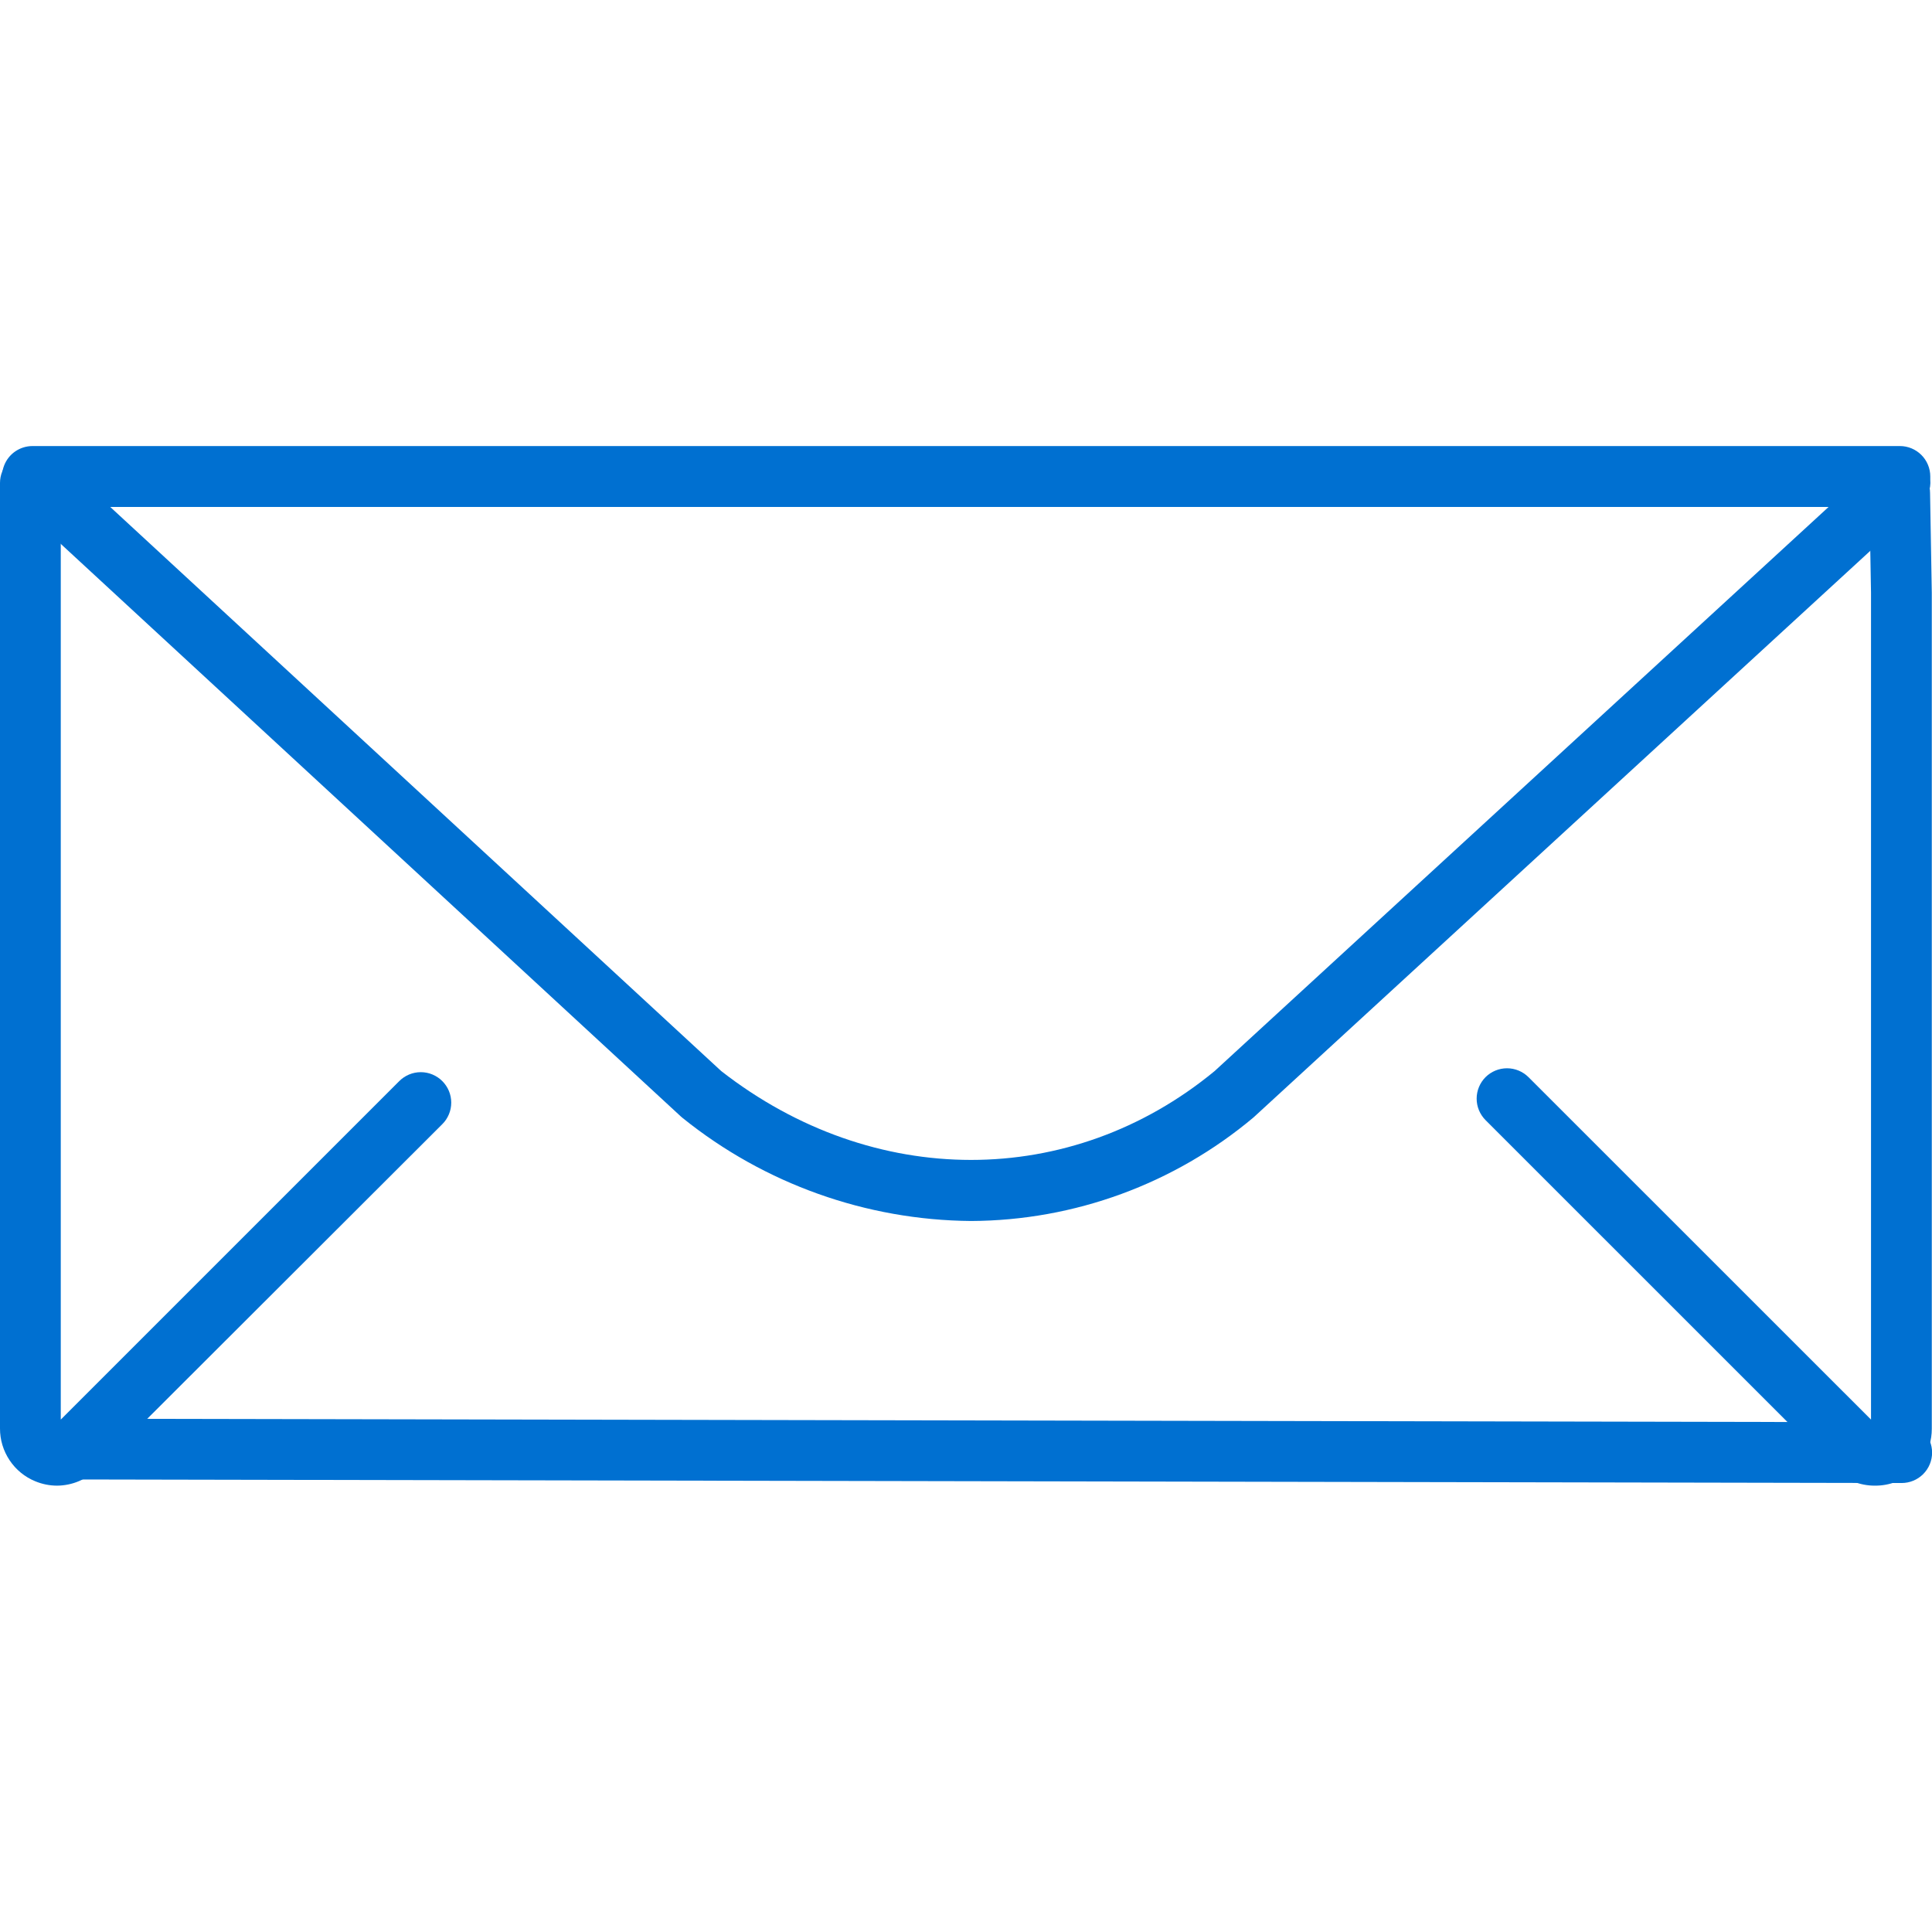 <svg width="64" height="64" viewBox="0 0 64 64" fill="none" xmlns="http://www.w3.org/2000/svg">
<g clip-path="url(#clip0_566_9822)">
<path d="M62.108 49.214C61.858 49.215 61.611 49.167 61.381 49.072C61.151 48.977 60.941 48.837 60.766 48.66L49.21 37.105C49.022 36.916 48.916 36.66 48.916 36.394C48.916 36.127 49.022 35.871 49.21 35.682C49.399 35.494 49.655 35.388 49.922 35.388C50.188 35.388 50.444 35.494 50.633 35.682L61.98 47.026V19.641L61.923 16.35C61.921 16.218 61.945 16.086 61.993 15.963C62.042 15.84 62.114 15.728 62.206 15.633C62.298 15.538 62.408 15.462 62.529 15.409C62.65 15.357 62.781 15.329 62.913 15.326H62.93C63.197 15.326 63.453 15.432 63.641 15.621C63.83 15.81 63.936 16.066 63.936 16.333L63.993 19.641V47.331C63.994 47.706 63.883 48.072 63.676 48.383C63.468 48.695 63.172 48.937 62.826 49.08C62.597 49.171 62.353 49.216 62.108 49.214Z" fill="#0070D1"/>
<path d="M1.892 49.214C1.644 49.214 1.397 49.164 1.168 49.069C0.821 48.927 0.526 48.685 0.318 48.373C0.11 48.062 -0.001 47.696 5.34718e-06 47.321V15.998C5.34718e-06 15.731 0.106 15.475 0.295 15.286C0.484 15.097 0.74 14.991 1.007 14.991C1.274 14.991 1.53 15.097 1.718 15.286C1.907 15.475 2.013 15.731 2.013 15.998V47.026L13.226 35.813C13.32 35.719 13.431 35.645 13.553 35.594C13.675 35.543 13.807 35.517 13.939 35.517C14.072 35.517 14.203 35.543 14.325 35.594C14.447 35.645 14.559 35.719 14.652 35.813C14.746 35.907 14.82 36.018 14.871 36.14C14.922 36.263 14.948 36.394 14.948 36.526C14.948 36.659 14.922 36.79 14.871 36.912C14.82 37.035 14.746 37.146 14.652 37.239L3.228 48.647C3.054 48.825 2.846 48.967 2.617 49.064C2.388 49.161 2.141 49.212 1.892 49.214Z" fill="#0070D1"/>
<path d="M32.17 40.447C28.692 40.419 25.326 39.218 22.617 37.038L22.557 36.987L0.393 16.521C0.244 16.384 0.141 16.205 0.095 16.008C0.05 15.811 0.064 15.605 0.138 15.417C0.211 15.229 0.34 15.066 0.507 14.952C0.674 14.838 0.871 14.777 1.074 14.776H62.937C63.203 14.776 63.459 14.882 63.648 15.071C63.837 15.26 63.943 15.516 63.943 15.783C63.943 15.816 63.943 15.85 63.943 15.887C63.957 16.044 63.934 16.201 63.876 16.348C63.817 16.494 63.725 16.625 63.608 16.729L41.567 36.977L41.527 37.014C38.905 39.217 35.594 40.432 32.17 40.447ZM23.892 35.481C28.925 39.403 35.474 39.407 40.235 35.481L60.575 16.793H3.651L23.892 35.481Z" fill="#0070D1"/>
<path d="M62.993 49.127L2.479 49.009C2.212 49.009 1.956 48.903 1.768 48.714C1.579 48.526 1.473 48.27 1.473 48.002C1.473 47.736 1.579 47.48 1.768 47.291C1.956 47.102 2.212 46.996 2.479 46.996L62.996 47.113C63.264 47.113 63.52 47.219 63.708 47.408C63.897 47.597 64.003 47.853 64.003 48.12C64.003 48.252 63.977 48.383 63.926 48.506C63.875 48.628 63.801 48.739 63.707 48.833C63.613 48.926 63.502 49.001 63.379 49.051C63.257 49.101 63.126 49.127 62.993 49.127Z" fill="#0070D1"/>
</g>
<defs>
<clipPath id="clip0_566_9822">
<rect width="64" height="34.428" fill="white" transform="translate(0 14.786)"/>
</clipPath>
</defs>
</svg>